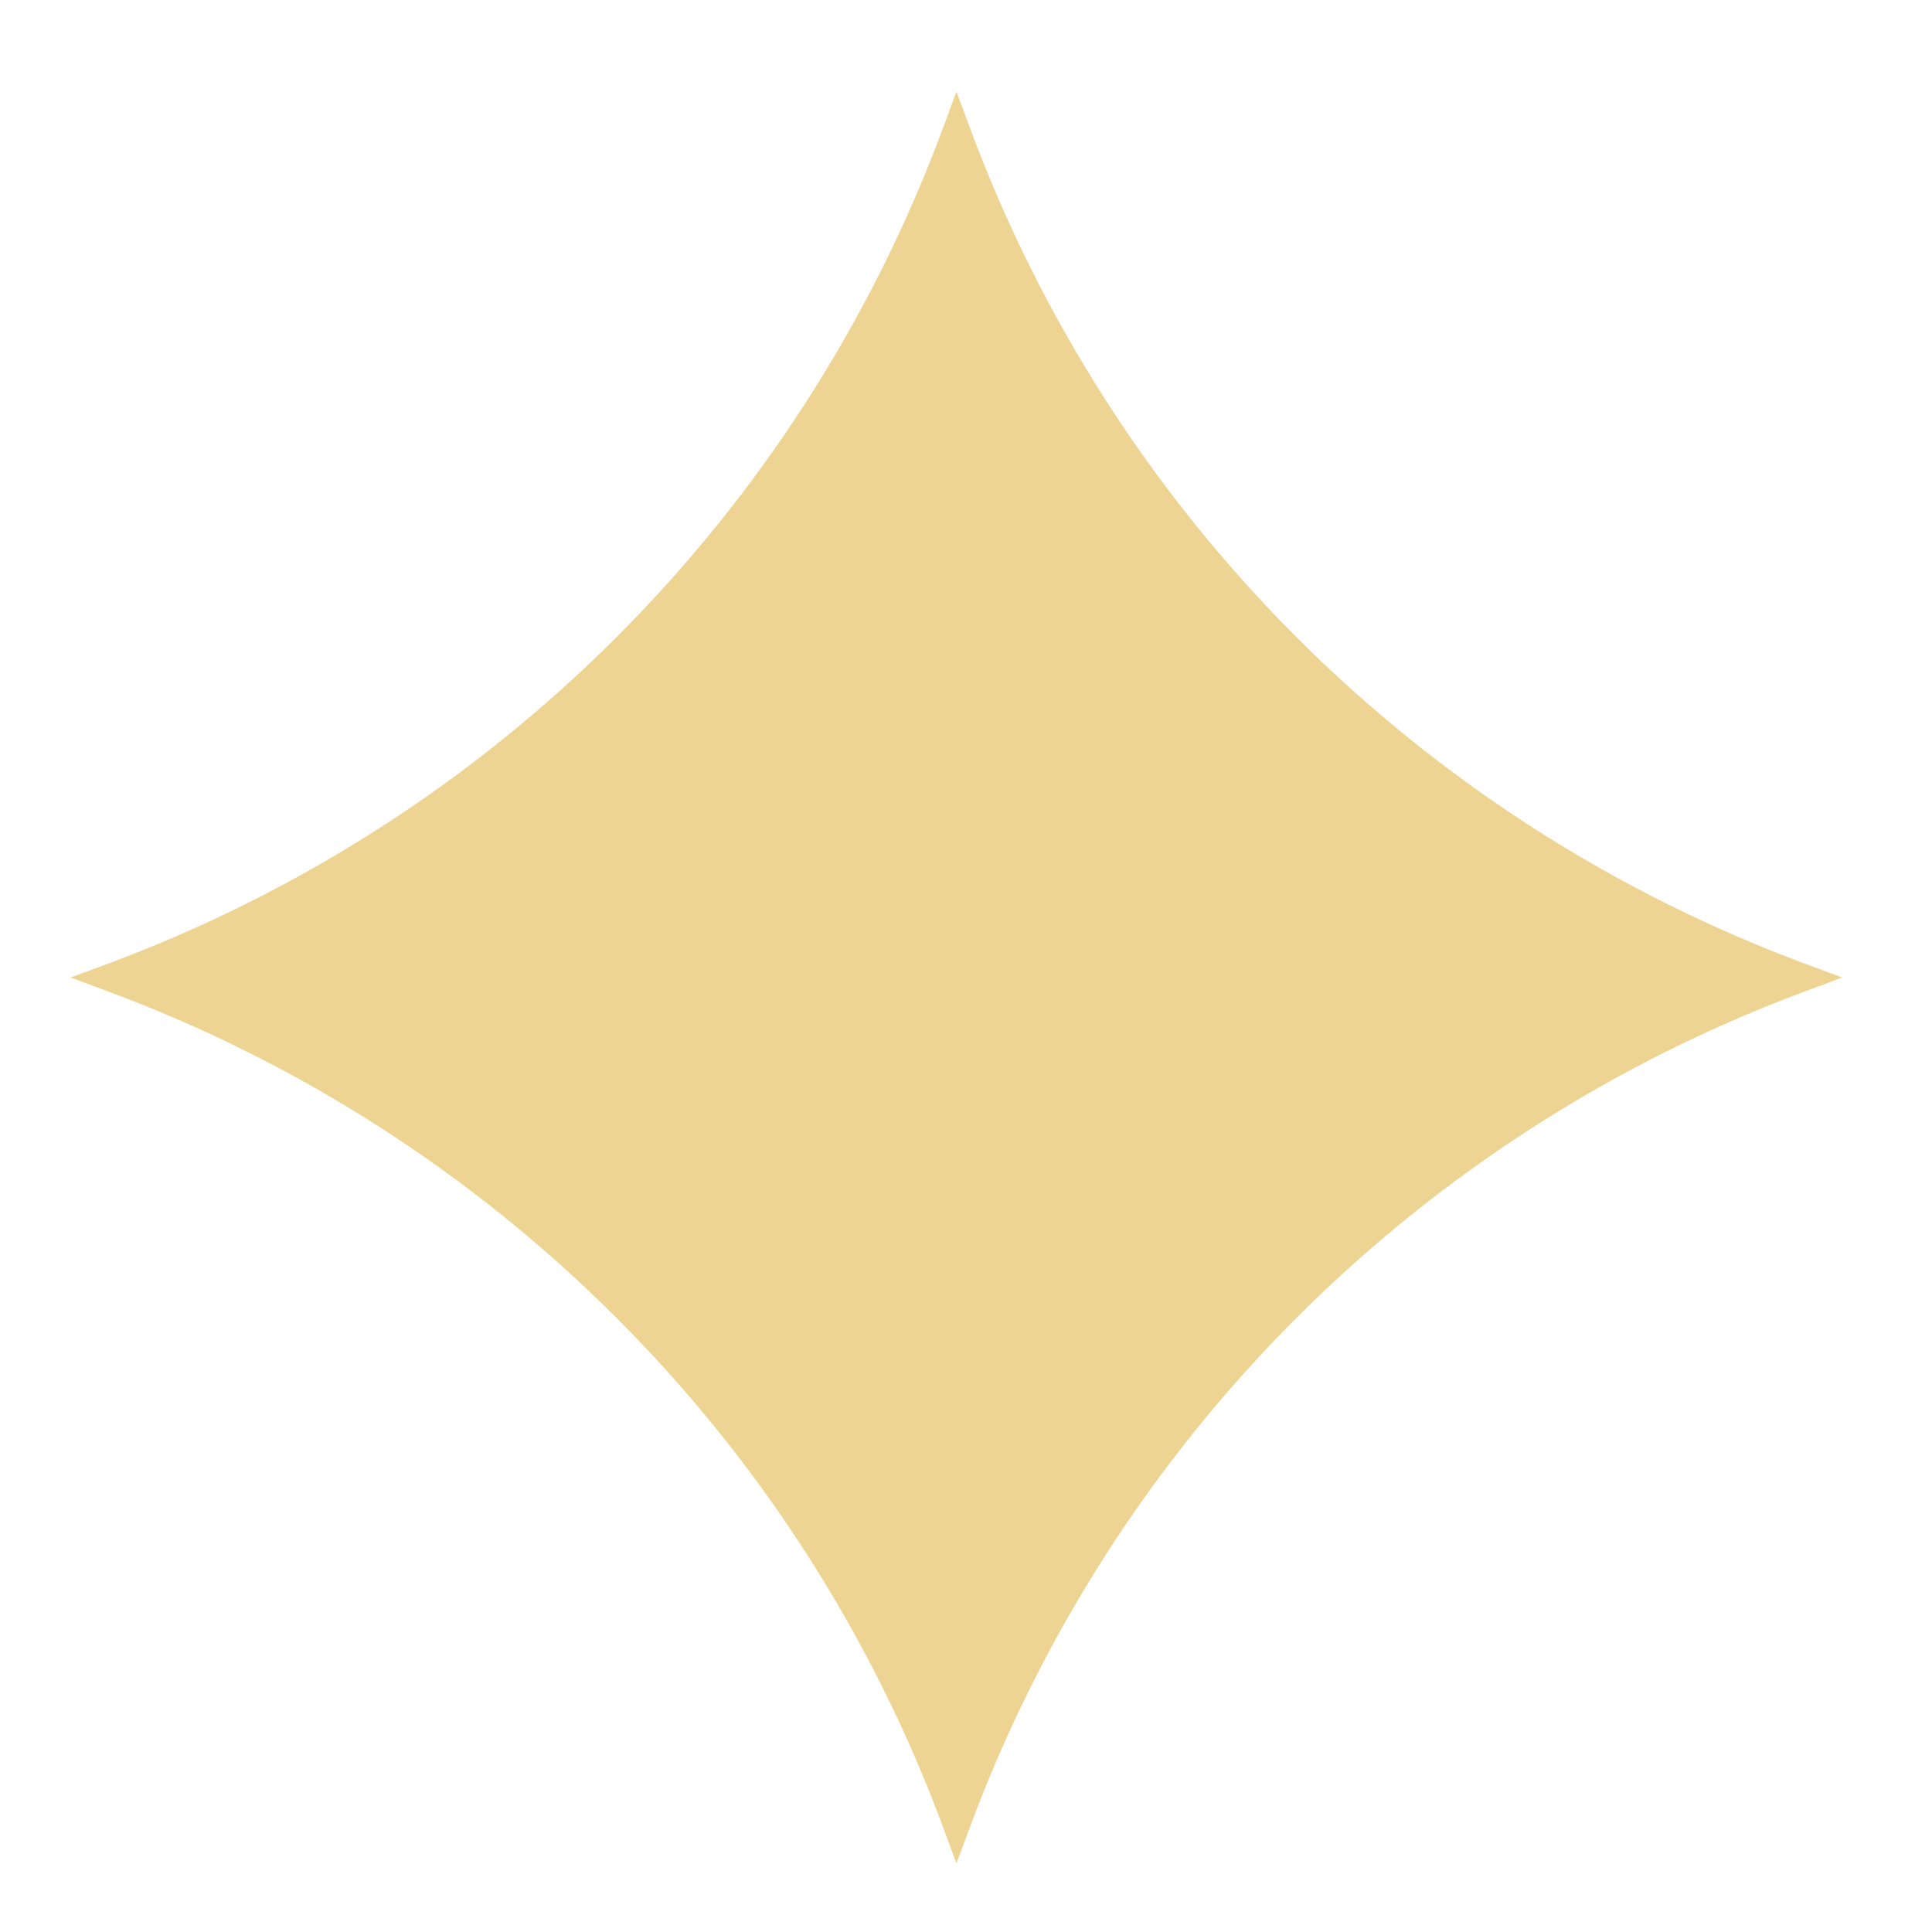 <?xml version="1.0" encoding="UTF-8"?> <svg xmlns="http://www.w3.org/2000/svg" width="20" height="20" viewBox="0 0 20 20" fill="none"><path d="M9.901 0.948L10.037 1.314C11.523 5.331 14.69 8.497 18.706 9.984L19.072 10.119L18.706 10.255C14.69 11.741 11.523 14.908 10.037 18.924L9.901 19.29L9.766 18.924C8.28 14.908 5.113 11.741 1.097 10.255L0.73 10.119L1.097 9.984C5.113 8.497 8.28 5.331 9.766 1.314L9.901 0.948Z" fill="#EED492"></path></svg> 